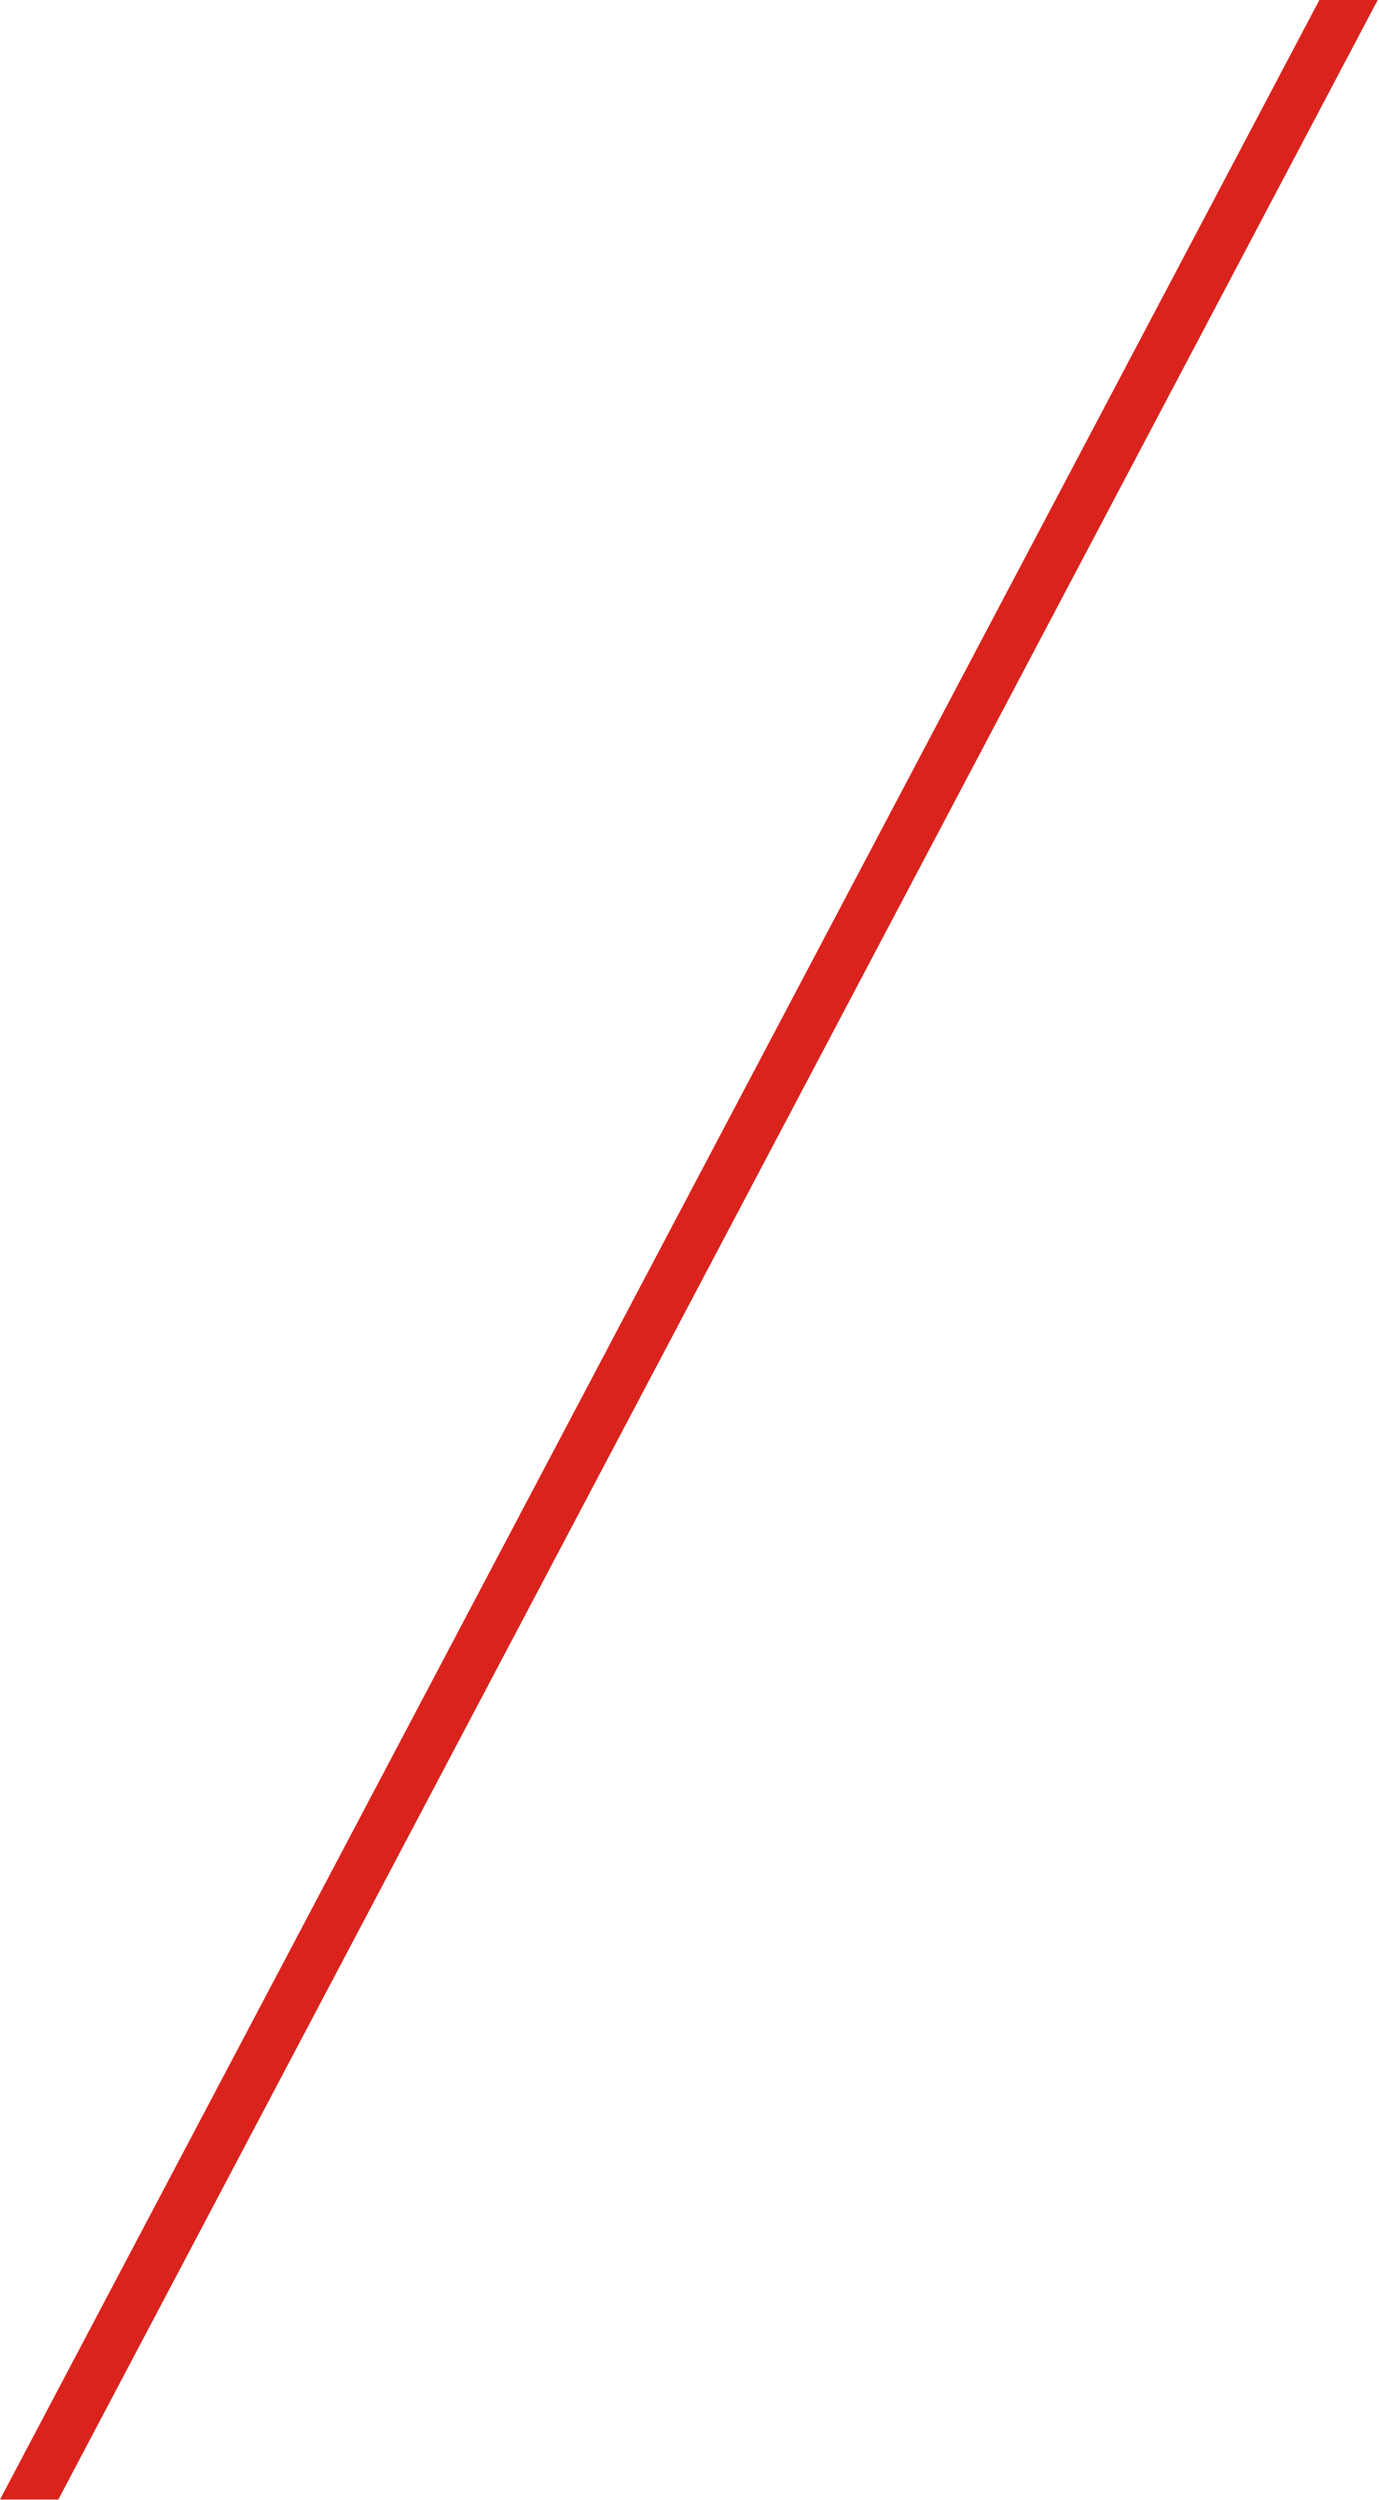 <?xml version="1.0" encoding="UTF-8"?> <svg xmlns="http://www.w3.org/2000/svg" width="294" height="533" viewBox="0 0 294 533" fill="none"><path d="M12.439 532.865L293.728 -1.68837e-06L281.289 7.15344e-06L0 532.865L12.439 532.865Z" fill="#DA231D"></path></svg> 